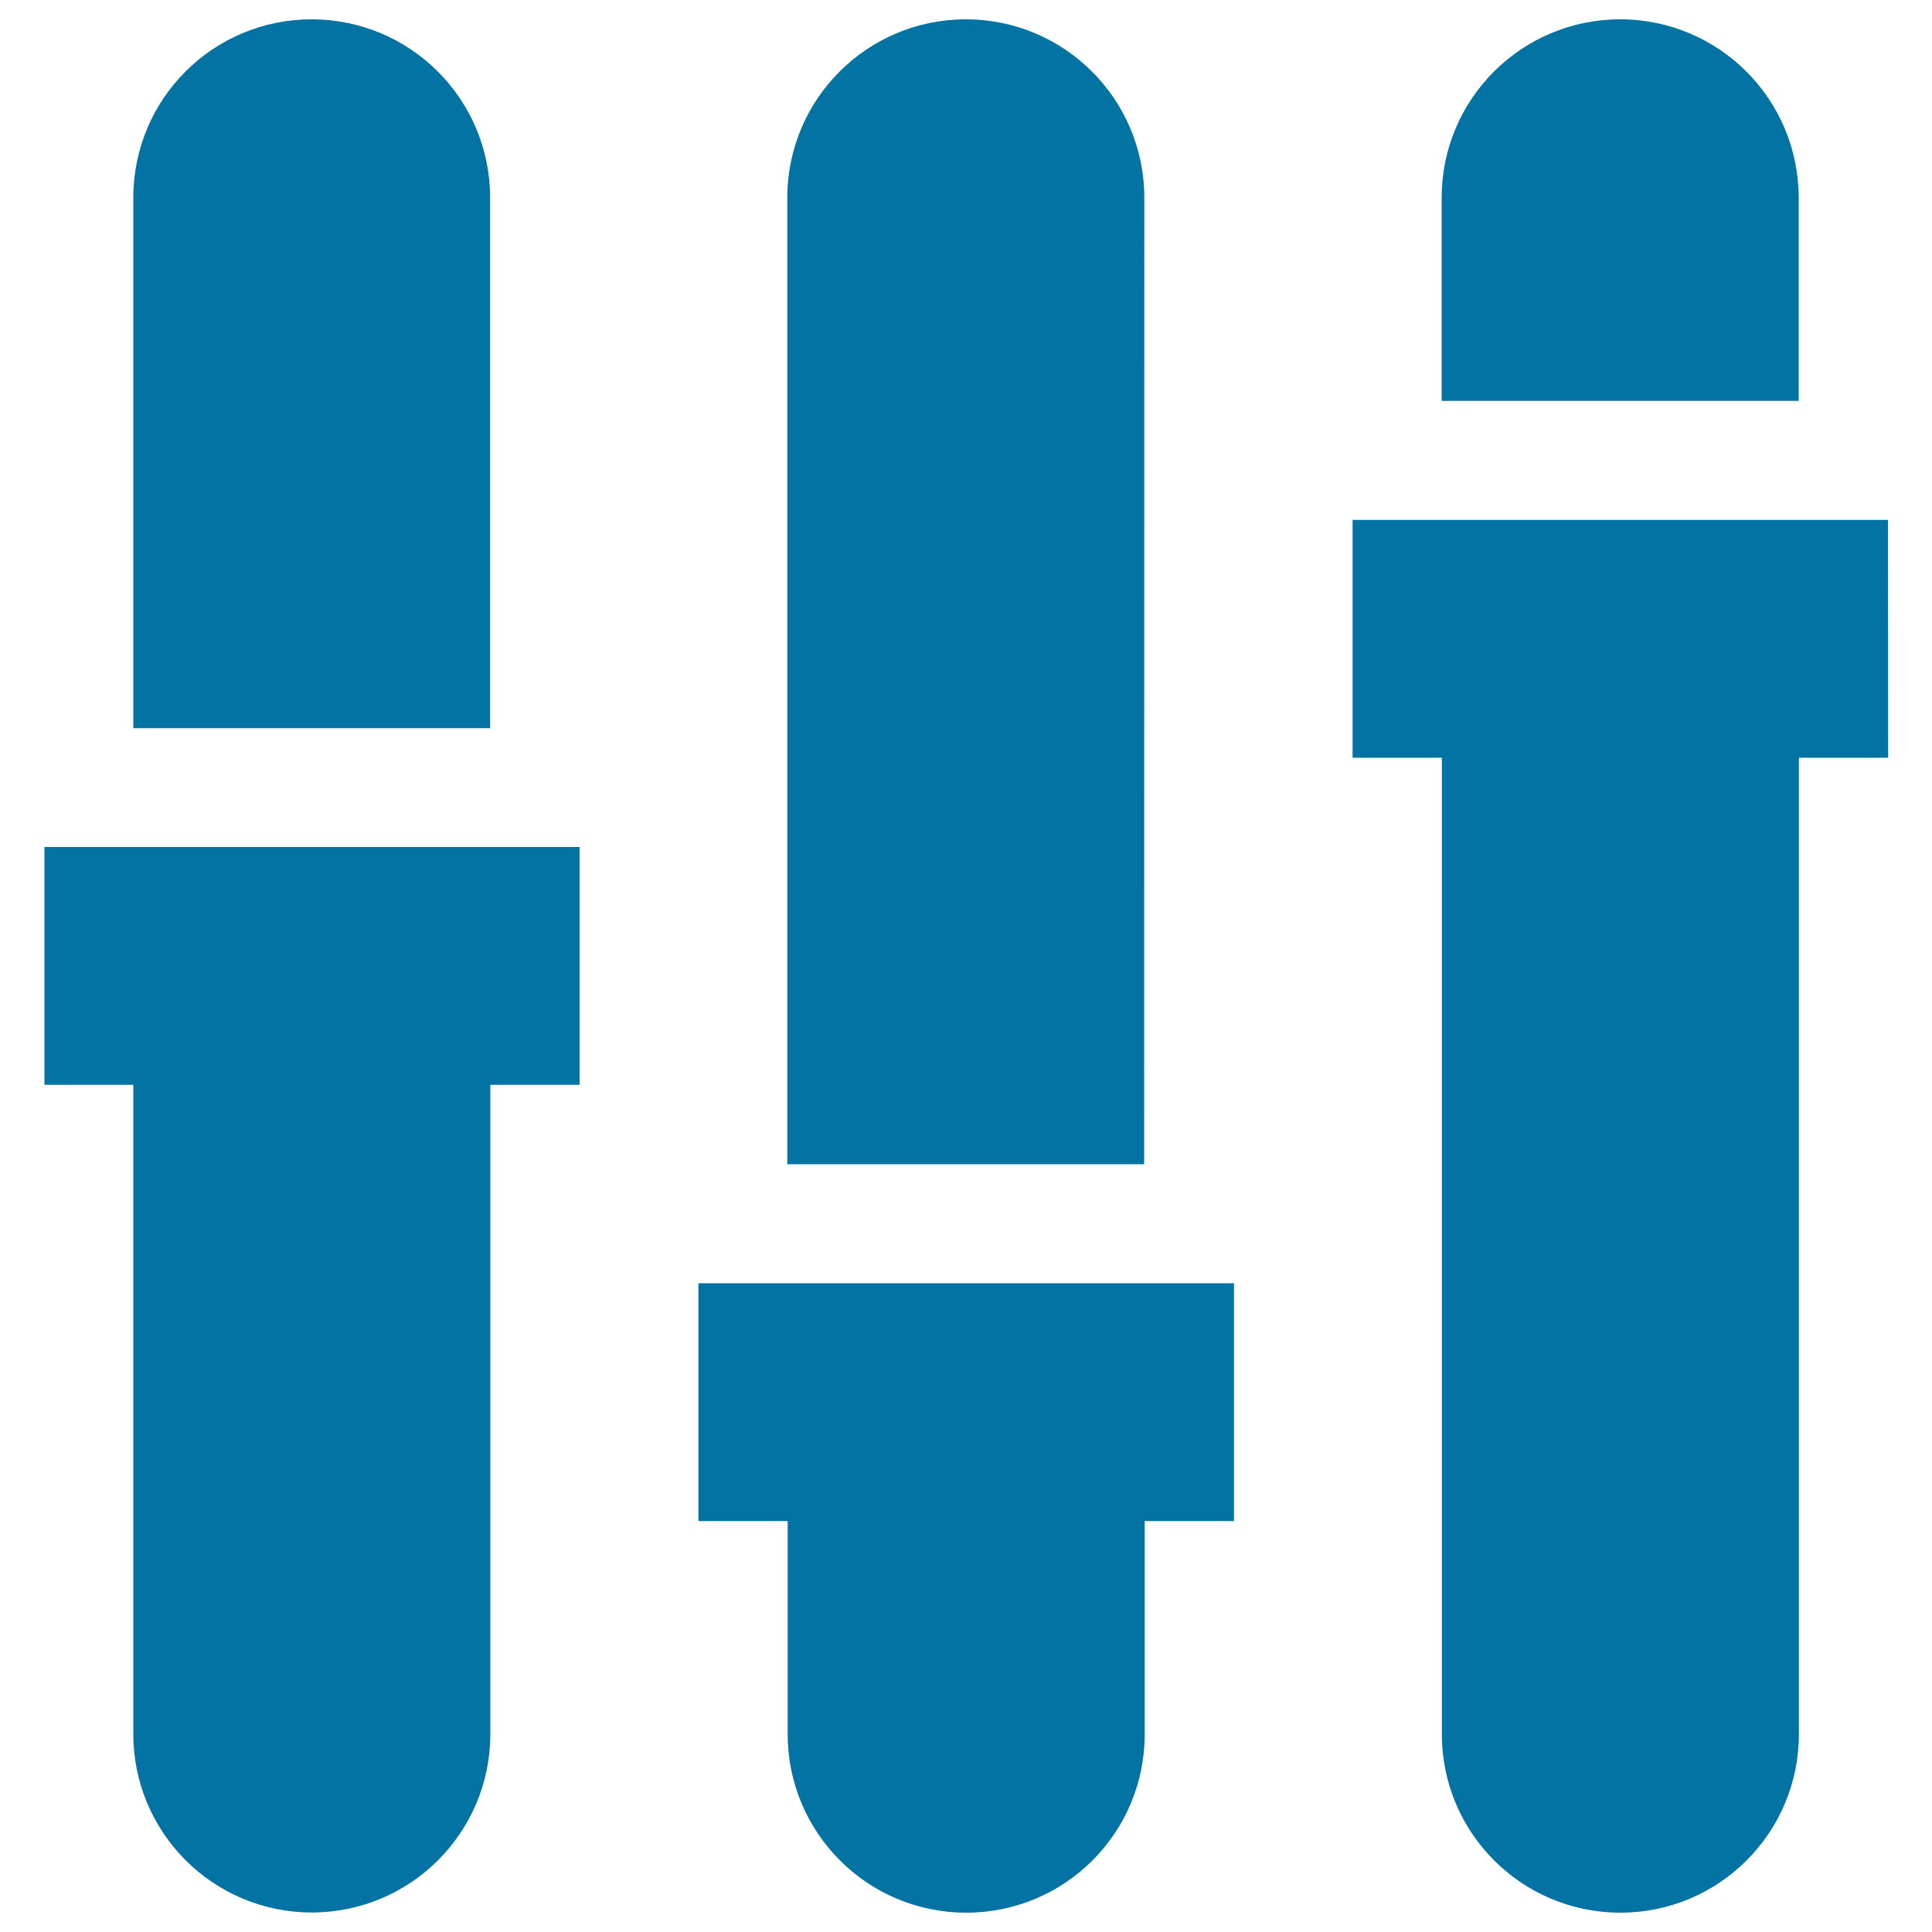 <svg xmlns="http://www.w3.org/2000/svg" viewBox="0 0 1000 1000" style="fill:#0273a2">
<title>Volume Control Settings SVG icon</title>
<g><g><path d="M253.7,102.4c0-51-41.3-92.4-92.4-92.4S69,51.3,69,102.4v274.5h184.7C253.7,376.8,253.7,102.4,253.7,102.4z"/><path d="M22.8,561.5H69v336c0,51,41.3,92.4,92.4,92.4c51,0,92.4-41.3,92.4-92.4v-336h46.2V438.4h-277V561.5z"/><path d="M592.3,102.4c0-51-41.3-92.4-92.4-92.4c-51,0-92.4,41.3-92.4,92.4v500.2h184.7L592.3,102.4L592.3,102.4z"/><path d="M361.5,787.3h46.2v110.3c0,51,41.3,92.4,92.4,92.4s92.4-41.3,92.4-92.4V787.3h46.2V664.2H361.5V787.3z"/><path d="M931,102.4c0-51-41.3-92.4-92.4-92.4c-51,0-92.4,41.3-92.4,92.4v105.1H931L931,102.4L931,102.4z"/><path d="M977.2,269.1H700.1v123.1h46.2v505.4c0,51,41.3,92.4,92.4,92.4c51,0,92.4-41.3,92.4-92.4V392.2h46.2L977.2,269.1L977.2,269.1z"/></g></g>
</svg>
